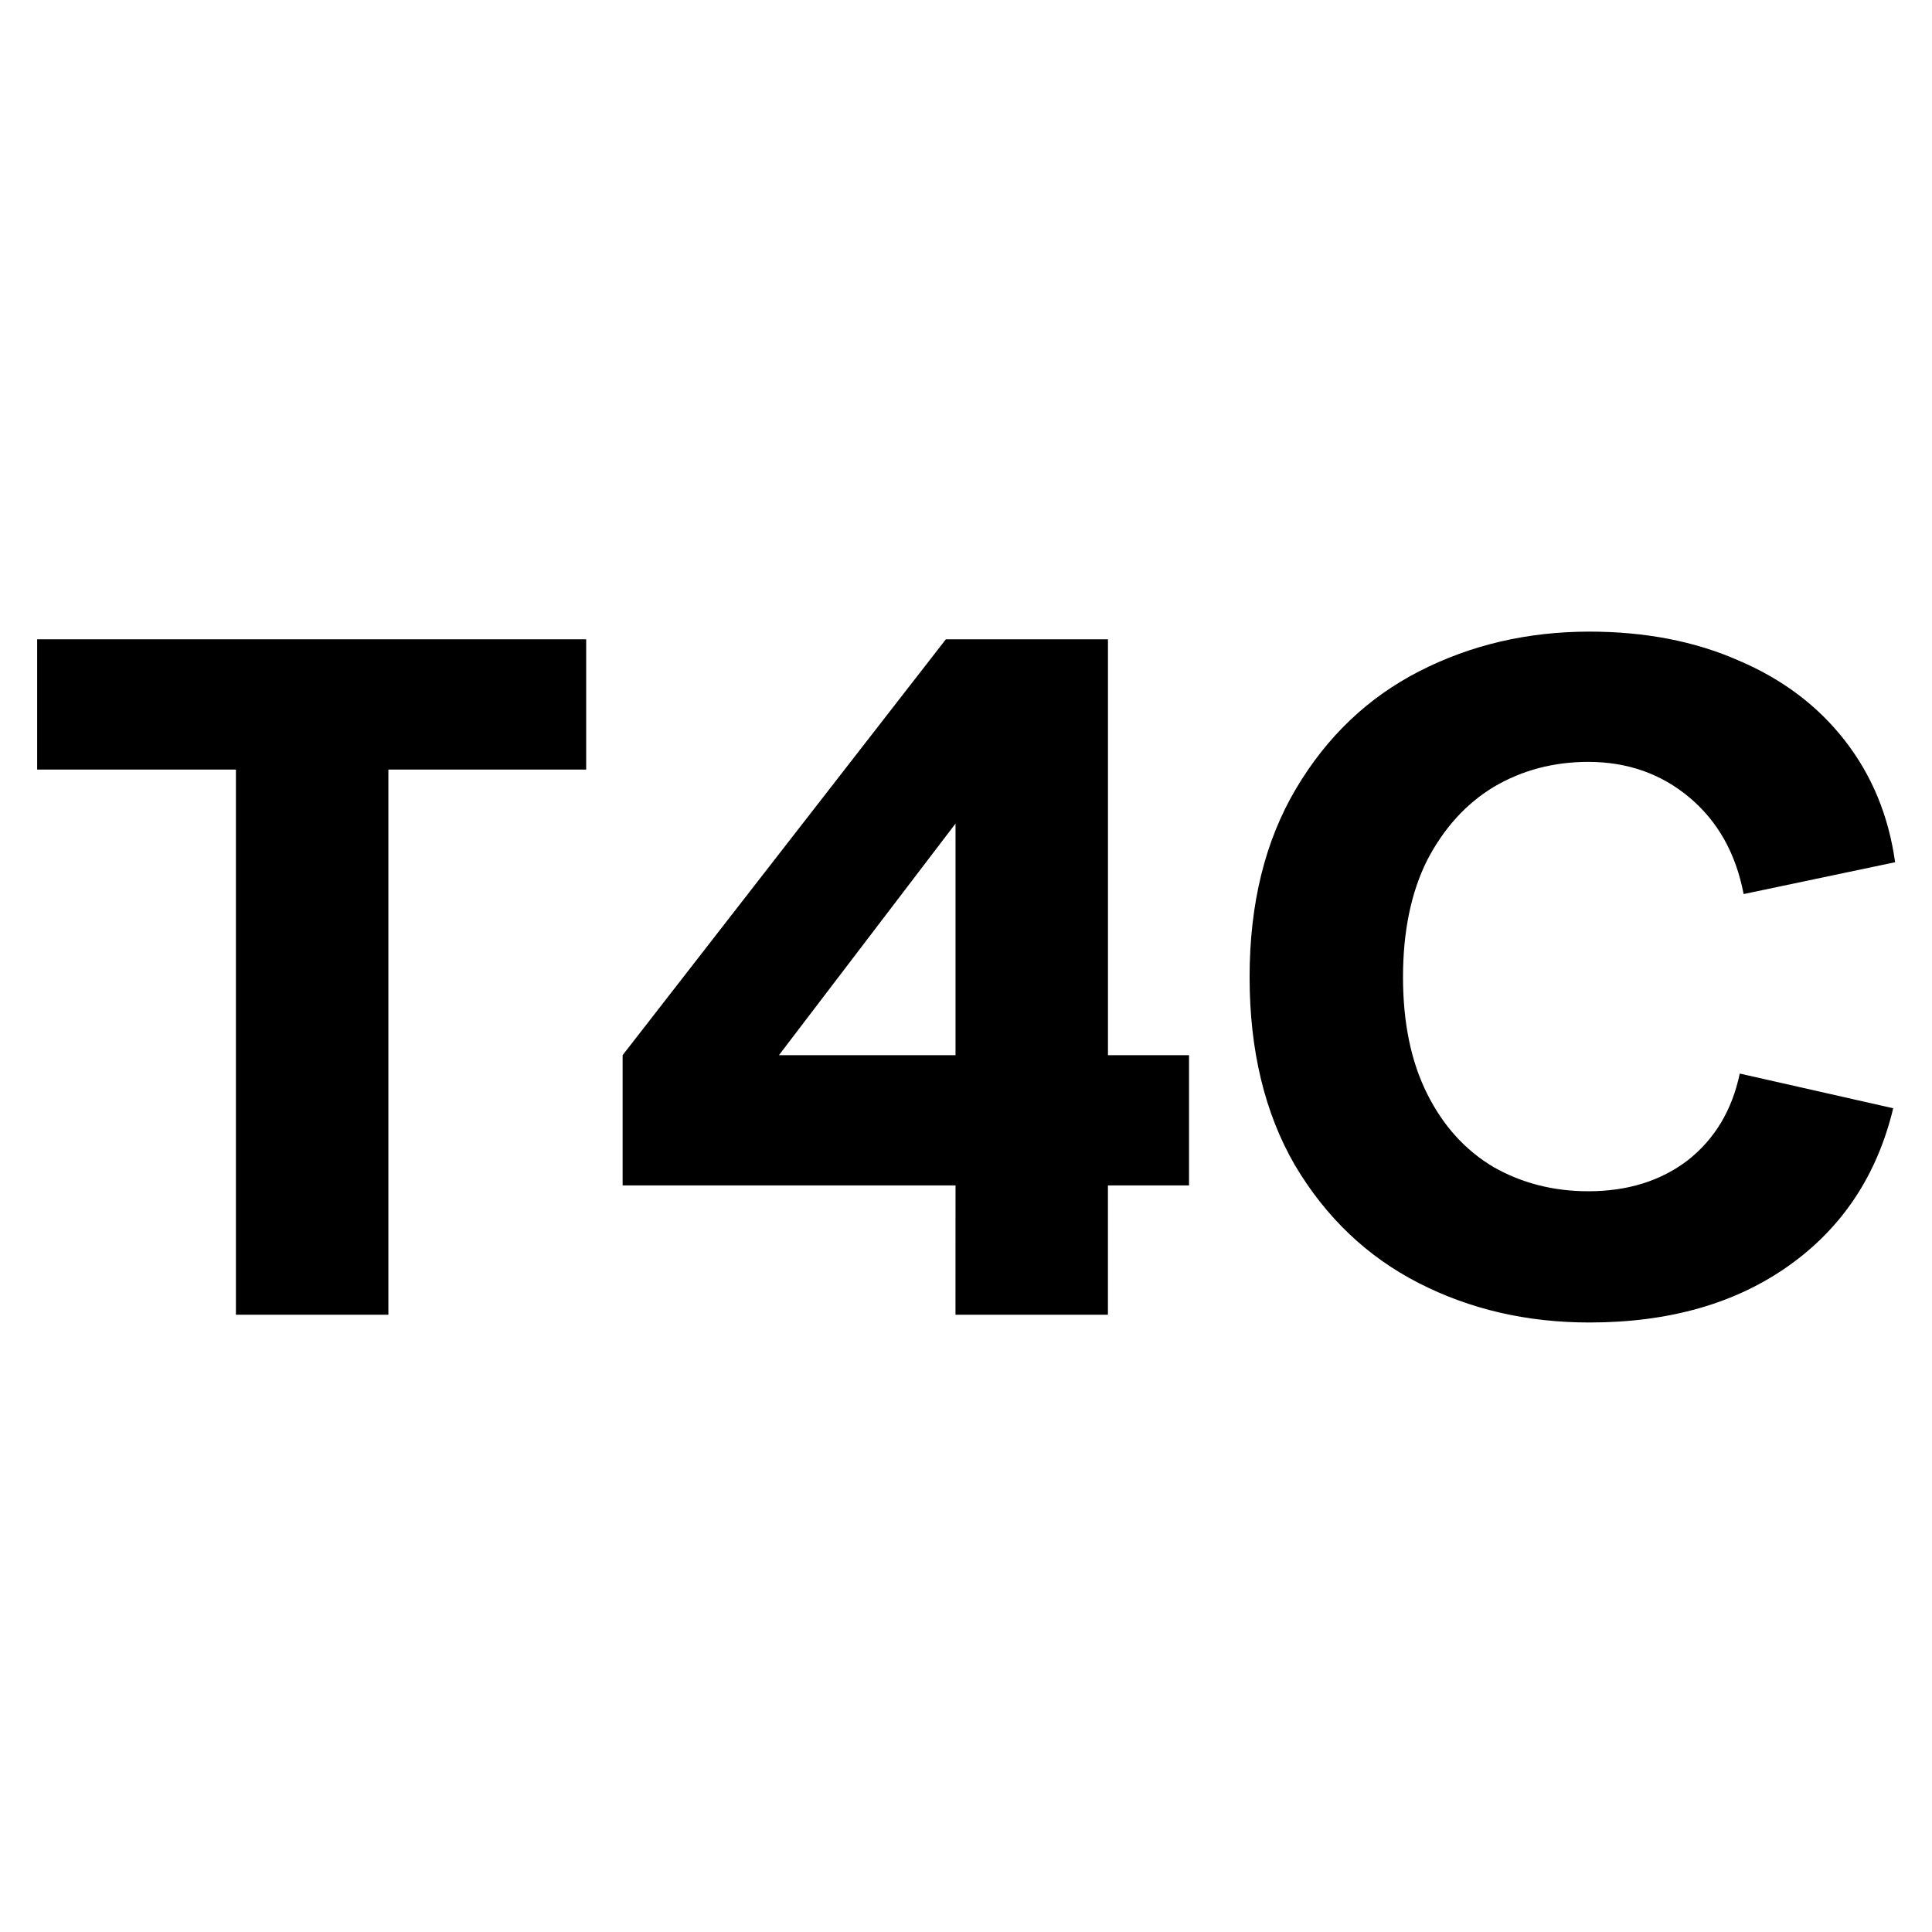 <?xml version="1.0" encoding="UTF-8"?>
<svg data-bbox="1 17 50.007 18.595" xmlns="http://www.w3.org/2000/svg" viewBox="0 0 52 52" height="52" width="52" data-type="shape">
    <g>
        <path d="M42.775 35.595q-2.52 0-4.597-1.065t-3.325-3.168q-1.22-2.104-1.22-5.064t1.246-5.065 3.325-3.168T42.774 17q2.26 0 4.026.78 1.766.752 2.857 2.155 1.09 1.402 1.35 3.272l-4.077.857q-.312-1.635-1.455-2.597-1.142-.96-2.727-.961-1.401 0-2.545.675-1.116.675-1.792 1.974-.648 1.299-.649 3.142 0 1.845.65 3.143.649 1.298 1.791 1.974 1.143.648 2.545.649 1.585 0 2.675-.831 1.092-.857 1.403-2.337l4.13.934q-.65 2.701-2.806 4.234t-5.375 1.532"/>
        <path d="M25.718 31.906h-8.96V28.4l8.7-11.193h4.363V28.4h2.182v3.506H29.82v3.48h-4.103zm0-3.506v-6.233L20.965 28.4z"/>
        <path d="M6.35 20.713H1v-3.506h14.777v3.506h-5.324v14.673H6.35z"/>
    </g>
</svg>
